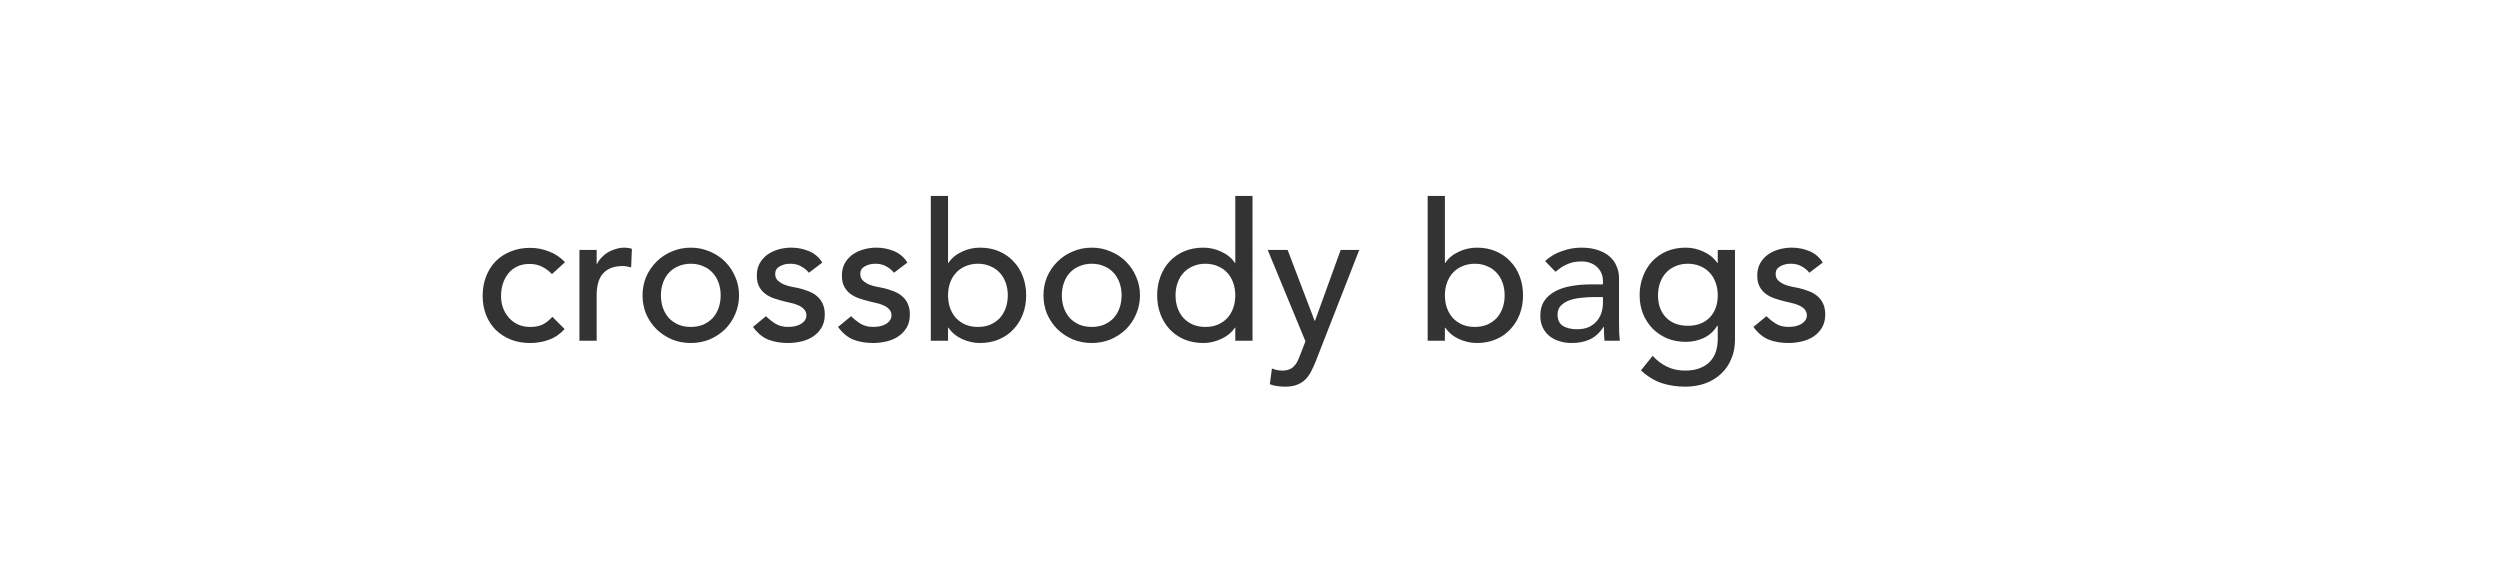 <svg xmlns="http://www.w3.org/2000/svg" width="752" viewBox="0 0 752 170" height="170" fill="none"><path fill="#333" d="m166.031 82.444c-.96-.998-1.978-1.747-3.053-2.246-1.037-.538-2.285-.806-3.744-.806-1.421 0-2.669.269-3.744.806-1.037.499-1.92 1.21-2.65 2.131-.691.883-1.228 1.92-1.612 3.11-.346 1.152-.519 2.362-.519 3.629s.211 2.477.634 3.629c.422 1.114 1.017 2.093 1.785 2.938s1.69 1.517 2.765 2.016c1.075.461 2.285.691 3.629.691 1.459 0 2.707-.25 3.744-.749 1.037-.538 1.997-1.306 2.88-2.304l3.686 3.686c-1.344 1.497-2.918 2.572-4.723 3.225-1.766.653-3.648.979-5.645.979-2.112 0-4.051-.345-5.817-1.036-1.728-.692-3.226-1.652-4.493-2.88-1.267-1.267-2.246-2.765-2.938-4.493-.691-1.766-1.036-3.706-1.036-5.818s.345-4.051 1.036-5.818c.692-1.766 1.652-3.283 2.88-4.55 1.268-1.267 2.765-2.246 4.493-2.938 1.767-.73 3.725-1.094 5.875-1.094 1.997 0 3.898.365 5.703 1.094 1.843.691 3.437 1.766 4.781 3.226zm8.261-7.258h5.184v4.205h.115c.346-.73.806-1.382 1.382-1.958.576-.614 1.21-1.133 1.901-1.555.73-.422 1.517-.749 2.362-.979.845-.269 1.689-.403 2.534-.403s1.613.115 2.304.346l-.23 5.587c-.423-.115-.845-.211-1.267-.288-.423-.077-.845-.115-1.268-.115-2.534 0-4.473.71-5.817 2.131s-2.016 3.629-2.016 6.624v13.709h-5.184zm24.511 13.651c0 1.382.211 2.669.633 3.859.423 1.152 1.018 2.15 1.786 2.995.768.806 1.709 1.459 2.822 1.958 1.114.461 2.362.691 3.744.691 1.383 0 2.631-.23 3.744-.691 1.114-.499 2.055-1.152 2.823-1.958.768-.845 1.363-1.843 1.785-2.995.423-1.19.634-2.477.634-3.859s-.211-2.65-.634-3.802c-.422-1.19-1.017-2.189-1.785-2.995-.768-.845-1.709-1.498-2.823-1.958-1.113-.499-2.361-.749-3.744-.749-1.382 0-2.63.25-3.744.749-1.113.461-2.054 1.114-2.822 1.958-.768.806-1.363 1.805-1.786 2.995-.422 1.152-.633 2.419-.633 3.802zm-5.53 0c0-1.997.365-3.859 1.095-5.587.768-1.728 1.804-3.245 3.11-4.55s2.842-2.323 4.608-3.053c1.766-.768 3.667-1.152 5.702-1.152 2.036 0 3.936.384 5.703 1.152 1.766.73 3.302 1.747 4.608 3.053 1.305 1.306 2.323 2.822 3.053 4.55.768 1.728 1.152 3.59 1.152 5.587s-.384 3.878-1.152 5.645c-.73 1.728-1.748 3.245-3.053 4.55-1.306 1.267-2.842 2.285-4.608 3.053-1.767.73-3.667 1.094-5.703 1.094-2.035 0-3.936-.364-5.702-1.094-1.766-.768-3.302-1.786-4.608-3.053-1.306-1.306-2.342-2.822-3.11-4.55-.73-1.766-1.095-3.648-1.095-5.645zm50.04-6.797c-.614-.768-1.382-1.402-2.304-1.901-.883-.538-1.977-.806-3.283-.806-1.229 0-2.304.269-3.226.806-.883.499-1.324 1.248-1.324 2.246 0 .806.249 1.459.748 1.958.538.499 1.152.902 1.844 1.21.729.307 1.497.538 2.304.691.806.154 1.497.288 2.073.403 1.114.269 2.151.595 3.111.979.998.384 1.843.883 2.534 1.498.73.614 1.286 1.363 1.67 2.246.423.883.634 1.958.634 3.226 0 1.536-.326 2.861-.979 3.974-.653 1.075-1.498 1.958-2.535 2.65-1.036.691-2.227 1.19-3.571 1.498-1.305.307-2.63.46-3.974.46-2.266 0-4.263-.345-5.991-1.036-1.689-.692-3.206-1.959-4.55-3.802l3.917-3.226c.845.845 1.785 1.594 2.822 2.246s2.304.979 3.802.979c.653 0 1.305-.058 1.958-.173.691-.154 1.287-.365 1.786-.634.537-.307.96-.672 1.267-1.094.346-.461.518-.979.518-1.555 0-.768-.249-1.402-.748-1.901-.461-.499-1.037-.883-1.728-1.152-.653-.307-1.364-.538-2.132-.691-.729-.192-1.382-.346-1.958-.461-1.114-.269-2.17-.576-3.168-.922s-1.882-.806-2.65-1.382-1.382-1.306-1.843-2.189-.691-1.978-.691-3.283c0-1.421.288-2.65.864-3.686.614-1.075 1.402-1.958 2.362-2.65.998-.691 2.112-1.21 3.34-1.555 1.268-.346 2.535-.518 3.802-.518 1.843 0 3.61.346 5.299 1.037 1.69.691 3.034 1.843 4.032 3.456zm25.594 0c-.614-.768-1.382-1.402-2.304-1.901-.883-.538-1.978-.806-3.283-.806-1.229 0-2.304.269-3.226.806-.883.499-1.325 1.248-1.325 2.246 0 .806.25 1.459.749 1.958.538.499 1.152.902 1.843 1.21.73.307 1.498.538 2.304.691.807.154 1.498.288 2.074.403 1.114.269 2.15.595 3.11.979.999.384 1.844.883 2.535 1.498.729.614 1.286 1.363 1.67 2.246.423.883.634 1.958.634 3.226 0 1.536-.327 2.861-.979 3.974-.653 1.075-1.498 1.958-2.535 2.65s-2.227 1.19-3.571 1.498c-1.306.307-2.63.46-3.974.46-2.266 0-4.263-.345-5.991-1.036-1.689-.692-3.206-1.959-4.55-3.802l3.917-3.226c.844.845 1.785 1.594 2.822 2.246s2.304.979 3.802.979c.652 0 1.305-.058 1.958-.173.691-.154 1.286-.365 1.786-.634.537-.307.96-.672 1.267-1.094.345-.461.518-.979.518-1.555 0-.768-.249-1.402-.749-1.901-.46-.499-1.036-.883-1.728-1.152-.652-.307-1.363-.538-2.131-.691-.729-.192-1.382-.346-1.958-.461-1.114-.269-2.17-.576-3.168-.922-.999-.346-1.882-.806-2.65-1.382s-1.382-1.306-1.843-2.189-.691-1.978-.691-3.283c0-1.421.288-2.65.864-3.686.614-1.075 1.401-1.958 2.361-2.65.999-.691 2.112-1.21 3.341-1.555 1.267-.346 2.535-.518 3.802-.518 1.843 0 3.609.346 5.299 1.037s3.034 1.843 4.032 3.456zm11.079-23.098h5.184v20.16h.115c.921-1.421 2.246-2.534 3.974-3.341 1.728-.845 3.571-1.267 5.53-1.267 2.112 0 4.013.365 5.702 1.094 1.728.73 3.187 1.747 4.378 3.053 1.229 1.267 2.169 2.784 2.822 4.55.653 1.728.979 3.61.979 5.645s-.326 3.917-.979 5.645-1.593 3.245-2.822 4.55c-1.191 1.306-2.65 2.323-4.378 3.053-1.689.73-3.59 1.094-5.702 1.094-1.843 0-3.648-.403-5.415-1.209-1.728-.807-3.091-1.939-4.089-3.398h-.115v3.917h-5.184zm14.169 39.398c1.383 0 2.631-.23 3.744-.691 1.114-.499 2.055-1.152 2.823-1.958.768-.845 1.363-1.843 1.785-2.995.423-1.19.634-2.477.634-3.859s-.211-2.65-.634-3.802c-.422-1.19-1.017-2.189-1.785-2.995-.768-.845-1.709-1.498-2.823-1.958-1.113-.499-2.361-.749-3.744-.749-1.382 0-2.63.25-3.744.749-1.113.461-2.054 1.114-2.822 1.958-.768.806-1.363 1.805-1.786 2.995-.422 1.152-.633 2.419-.633 3.802s.211 2.669.633 3.859c.423 1.152 1.018 2.15 1.786 2.995.768.806 1.709 1.459 2.822 1.958 1.114.461 2.362.691 3.744.691zm25.248-9.504c0 1.382.211 2.669.633 3.859.423 1.152 1.018 2.15 1.786 2.995.768.806 1.709 1.459 2.822 1.958 1.114.461 2.362.691 3.744.691 1.383 0 2.631-.23 3.744-.691 1.114-.499 2.055-1.152 2.823-1.958.768-.845 1.363-1.843 1.785-2.995.423-1.19.634-2.477.634-3.859s-.211-2.65-.634-3.802c-.422-1.19-1.017-2.189-1.785-2.995-.768-.845-1.709-1.498-2.823-1.958-1.113-.499-2.361-.749-3.744-.749-1.382 0-2.63.25-3.744.749-1.113.461-2.054 1.114-2.822 1.958-.768.806-1.363 1.805-1.786 2.995-.422 1.152-.633 2.419-.633 3.802zm-5.53 0c0-1.997.365-3.859 1.095-5.587.768-1.728 1.804-3.245 3.11-4.55s2.842-2.323 4.608-3.053c1.766-.768 3.667-1.152 5.702-1.152 2.036 0 3.936.384 5.703 1.152 1.766.73 3.302 1.747 4.608 3.053 1.305 1.306 2.323 2.822 3.053 4.55.768 1.728 1.152 3.59 1.152 5.587s-.384 3.878-1.152 5.645c-.73 1.728-1.748 3.245-3.053 4.55-1.306 1.267-2.842 2.285-4.608 3.053-1.767.73-3.667 1.094-5.703 1.094-2.035 0-3.936-.364-5.702-1.094-1.766-.768-3.302-1.786-4.608-3.053-1.306-1.306-2.342-2.822-3.11-4.55-.73-1.766-1.095-3.648-1.095-5.645zm62.885 13.651h-5.184v-3.917h-.115c-.999 1.46-2.381 2.591-4.147 3.398-1.728.806-3.514 1.209-5.357 1.209-2.112 0-4.032-.364-5.76-1.094-1.69-.73-3.149-1.747-4.378-3.053-1.19-1.306-2.112-2.822-2.765-4.55-.652-1.728-.979-3.61-.979-5.645s.327-3.917.979-5.645c.653-1.766 1.575-3.283 2.765-4.55 1.229-1.306 2.688-2.323 4.378-3.053 1.728-.73 3.648-1.094 5.76-1.094 1.958 0 3.801.422 5.529 1.267 1.728.806 3.053 1.92 3.975 3.341h.115v-20.16h5.184zm-14.17-4.147c1.383 0 2.631-.23 3.744-.691 1.114-.499 2.055-1.152 2.823-1.958.768-.845 1.363-1.843 1.785-2.995.423-1.19.634-2.477.634-3.859s-.211-2.65-.634-3.802c-.422-1.19-1.017-2.189-1.785-2.995-.768-.845-1.709-1.498-2.823-1.958-1.113-.499-2.361-.749-3.744-.749-1.382 0-2.63.25-3.744.749-1.113.461-2.054 1.114-2.822 1.958-.768.806-1.363 1.805-1.786 2.995-.422 1.152-.633 2.419-.633 3.802s.211 2.669.633 3.859c.423 1.152 1.018 2.15 1.786 2.995.768.806 1.709 1.459 2.822 1.958 1.114.461 2.362.691 3.744.691zm18.739-23.155h5.991l8.121 21.312h.116l7.718-21.312h5.587l-12.96 33.177c-.461 1.191-.941 2.266-1.44 3.226-.499.998-1.094 1.843-1.785 2.534-.692.692-1.536 1.229-2.535 1.613-.96.384-2.15.576-3.571.576-.768 0-1.555-.057-2.362-.173-.768-.076-1.516-.268-2.246-.576l.634-4.723c1.036.423 2.073.634 3.11.634.806 0 1.478-.115 2.016-.346.576-.192 1.056-.499 1.44-.921.422-.384.768-.845 1.037-1.383.269-.537.537-1.152.806-1.843l1.671-4.32zm48.115-16.243h5.184v20.16h.115c.922-1.421 2.246-2.534 3.974-3.341 1.728-.845 3.572-1.267 5.53-1.267 2.112 0 4.013.365 5.702 1.094 1.728.73 3.188 1.747 4.378 3.053 1.229 1.267 2.17 2.784 2.822 4.55.653 1.728.98 3.61.98 5.645s-.327 3.917-.98 5.645c-.652 1.728-1.593 3.245-2.822 4.55-1.19 1.306-2.65 2.323-4.378 3.053-1.689.73-3.59 1.094-5.702 1.094-1.843 0-3.648-.403-5.414-1.209-1.728-.807-3.092-1.939-4.09-3.398h-.115v3.917h-5.184zm14.169 39.398c1.383 0 2.631-.23 3.744-.691 1.114-.499 2.055-1.152 2.823-1.958.768-.845 1.363-1.843 1.785-2.995.423-1.19.634-2.477.634-3.859s-.211-2.65-.634-3.802c-.422-1.19-1.017-2.189-1.785-2.995-.768-.845-1.709-1.498-2.823-1.958-1.113-.499-2.361-.749-3.744-.749-1.382 0-2.63.25-3.744.749-1.113.461-2.054 1.114-2.822 1.958-.768.806-1.363 1.805-1.786 2.995-.422 1.152-.633 2.419-.633 3.802s.211 2.669.633 3.859c.423 1.152 1.018 2.15 1.786 2.995.768.806 1.709 1.459 2.822 1.958 1.114.461 2.362.691 3.744.691zm21.158-19.814c1.46-1.344 3.149-2.342 5.069-2.995 1.92-.691 3.84-1.037 5.76-1.037 1.997 0 3.706.25 5.127.749 1.459.499 2.649 1.171 3.571 2.016.921.845 1.593 1.824 2.016 2.938.461 1.075.691 2.208.691 3.398v13.939c0 .96.019 1.843.058 2.649.038.807.096 1.575.172 2.304h-4.608c-.115-1.382-.172-2.764-.172-4.147h-.116c-1.152 1.766-2.515 3.014-4.089 3.744-1.575.73-3.399 1.094-5.472 1.094-1.267 0-2.477-.172-3.629-.518s-2.17-.864-3.053-1.555c-.845-.691-1.517-1.536-2.016-2.534-.499-1.037-.749-2.227-.749-3.571 0-1.766.384-3.245 1.152-4.435.807-1.19 1.882-2.15 3.226-2.88 1.382-.768 2.976-1.306 4.781-1.613 1.843-.346 3.801-.518 5.875-.518h3.802v-1.152c0-.691-.135-1.382-.404-2.074-.268-.691-.672-1.306-1.209-1.843-.538-.576-1.21-1.018-2.016-1.325-.807-.346-1.767-.518-2.88-.518-.999 0-1.882.096-2.65.288-.729.192-1.401.442-2.016.749-.614.269-1.171.595-1.67.979s-.979.749-1.44 1.094zm14.631 10.829c-1.229 0-2.496.077-3.802.23-1.267.115-2.438.365-3.513.749-1.037.384-1.901.922-2.592 1.613-.653.691-.98 1.574-.98 2.65 0 1.574.519 2.707 1.556 3.398 1.075.691 2.515 1.037 4.32 1.037 1.42 0 2.63-.23 3.628-.691.999-.499 1.805-1.133 2.42-1.901.614-.768 1.056-1.613 1.324-2.534.269-.96.404-1.901.404-2.822v-1.728zm42.483 12.902c0 2.073-.365 3.955-1.094 5.645-.692 1.728-1.69 3.206-2.996 4.435-1.305 1.267-2.88 2.246-4.723 2.937-1.843.692-3.878 1.037-6.105 1.037-2.612 0-5.012-.365-7.2-1.094-2.151-.73-4.205-1.997-6.164-3.802l3.514-4.377c1.344 1.459 2.803 2.553 4.378 3.283 1.574.768 3.36 1.152 5.356 1.152 1.92 0 3.514-.288 4.781-.864 1.267-.538 2.266-1.248 2.995-2.131.768-.884 1.306-1.901 1.613-3.053.307-1.114.461-2.247.461-3.399v-4.032h-.173c-.998 1.651-2.361 2.88-4.089 3.687-1.69.768-3.476 1.152-5.357 1.152-1.997 0-3.859-.346-5.587-1.037-1.69-.73-3.149-1.709-4.378-2.938-1.229-1.267-2.189-2.746-2.88-4.435-.691-1.728-1.037-3.59-1.037-5.587s.327-3.859.979-5.587c.653-1.766 1.575-3.302 2.765-4.608 1.229-1.306 2.688-2.323 4.378-3.053 1.728-.73 3.648-1.094 5.76-1.094 1.843 0 3.629.403 5.357 1.21 1.766.806 3.148 1.939 4.147 3.398h.115v-3.917h5.184zm-14.17-22.925c-1.382 0-2.63.25-3.744.749-1.113.461-2.054 1.114-2.822 1.958-.768.806-1.363 1.805-1.786 2.995-.422 1.152-.633 2.419-.633 3.802 0 2.765.806 4.992 2.419 6.682 1.613 1.651 3.802 2.477 6.566 2.477 2.765 0 4.954-.826 6.567-2.477 1.613-1.69 2.419-3.917 2.419-6.682 0-1.382-.211-2.65-.634-3.802-.422-1.19-1.017-2.189-1.785-2.995-.768-.845-1.709-1.498-2.823-1.958-1.113-.499-2.361-.749-3.744-.749zm36.538 2.707c-.615-.768-1.383-1.402-2.304-1.901-.883-.538-1.978-.806-3.283-.806-1.229 0-2.304.269-3.226.806-.883.499-1.325 1.248-1.325 2.246 0 .806.25 1.459.749 1.958.538.499 1.152.902 1.843 1.21.73.307 1.498.538 2.304.691.807.154 1.498.288 2.074.403 1.113.269 2.15.595 3.11.979.999.384 1.843.883 2.535 1.498.729.614 1.286 1.363 1.67 2.246.422.883.634 1.958.634 3.226 0 1.536-.327 2.861-.98 3.974-.652 1.075-1.497 1.958-2.534 2.65s-2.227 1.19-3.571 1.498c-1.306.307-2.631.46-3.975.46-2.265 0-4.262-.345-5.99-1.036-1.69-.692-3.206-1.959-4.55-3.802l3.916-3.226c.845.845 1.786 1.594 2.823 2.246s2.304.979 3.801.979c.653 0 1.306-.058 1.959-.173.691-.154 1.286-.365 1.785-.634.538-.307.96-.672 1.268-1.094.345-.461.518-.979.518-1.555 0-.768-.25-1.402-.749-1.901-.461-.499-1.037-.883-1.728-1.152-.653-.307-1.363-.538-2.131-.691-.73-.192-1.382-.346-1.958-.461-1.114-.269-2.17-.576-3.168-.922-.999-.346-1.882-.806-2.65-1.382s-1.382-1.306-1.843-2.189-.691-1.978-.691-3.283c0-1.421.288-2.65.864-3.686.614-1.075 1.401-1.958 2.361-2.65.999-.691 2.112-1.21 3.341-1.555 1.267-.346 2.534-.518 3.802-.518 1.843 0 3.609.346 5.299 1.037 1.689.691 3.033 1.843 4.032 3.456z"></path></svg>
